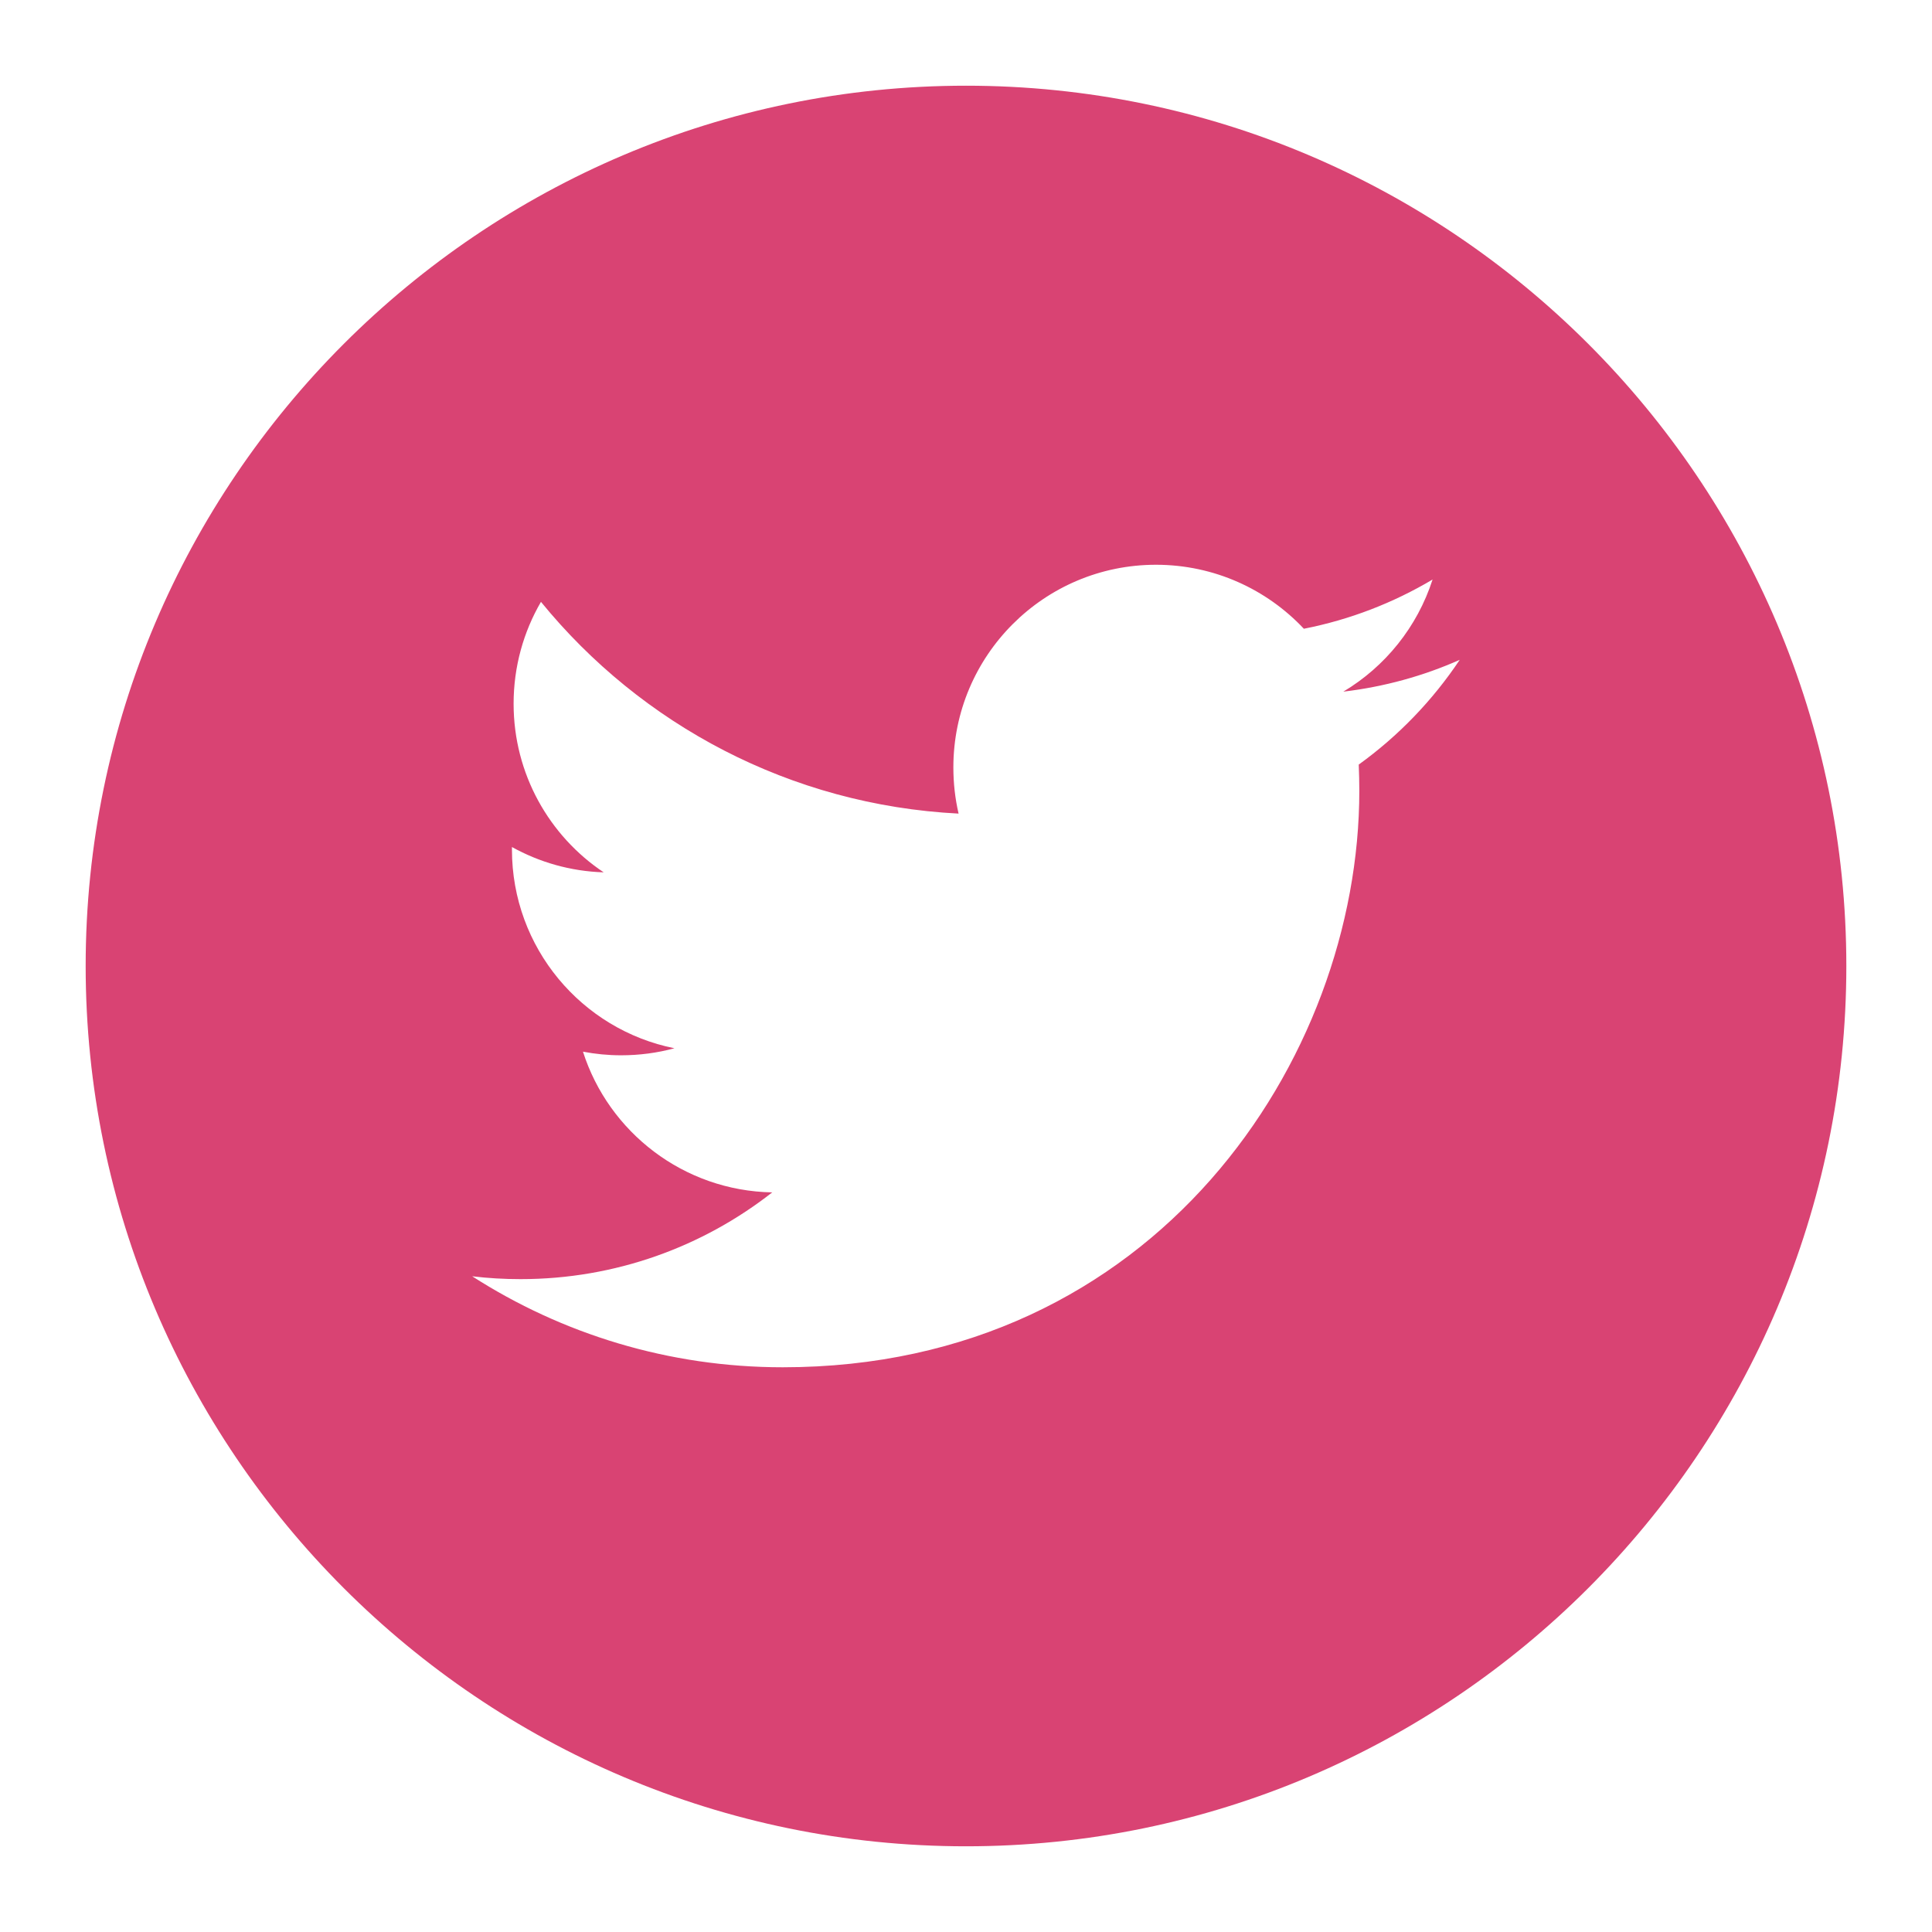 <?xml version="1.0" encoding="utf-8"?>
<!-- Generator: Adobe Illustrator 16.0.0, SVG Export Plug-In . SVG Version: 6.00 Build 0)  -->
<!DOCTYPE svg PUBLIC "-//W3C//DTD SVG 1.1//EN" "http://www.w3.org/Graphics/SVG/1.1/DTD/svg11.dtd">
<svg version="1.1" id="Layer_1" xmlns="http://www.w3.org/2000/svg" xmlns:xlink="http://www.w3.org/1999/xlink" x="0px" y="0px"
	 width="50px" height="50px" viewBox="0 0 50 50" enable-background="new 0 0 50 50" xml:space="preserve">
<path fill="#D94373" d="M35.164,19.787c0.009,0.226,0.015,0.453,0.015,0.68c0,6.93-5.272,14.918-14.921,14.918
	c-2.961,0-5.717-0.866-8.038-2.355c0.411,0.05,0.828,0.074,1.252,0.074c2.457,0,4.718-0.839,6.513-2.245
	c-2.294-0.042-4.232-1.558-4.898-3.642c0.319,0.061,0.648,0.094,0.985,0.094c0.478,0,0.941-0.062,1.382-0.182
	c-2.399-0.481-4.205-2.601-4.205-5.143c0-0.021,0-0.045,0-0.065c0.707,0.392,1.515,0.629,2.374,0.655
	c-1.406-0.939-2.331-2.545-2.331-4.363c0-0.962,0.258-1.863,0.708-2.637c2.586,3.173,6.451,5.258,10.808,5.48
	c-0.089-0.385-0.135-0.784-0.135-1.196c0-2.895,2.349-5.244,5.243-5.244c1.509,0,2.87,0.637,3.828,1.656
	c1.196-0.235,2.314-0.67,3.331-1.274c-0.395,1.226-1.224,2.253-2.31,2.902c1.062-0.126,2.075-0.407,3.013-0.824
	C37.078,18.125,36.189,19.049,35.164,19.787 M25,2.218c-12.562,0-22.783,10.221-22.783,22.783c0,12.561,10.222,22.781,22.783,22.781
	c12.562,0,22.783-10.221,22.783-22.781C47.783,12.438,37.563,2.218,25,2.218"/>
</svg>
